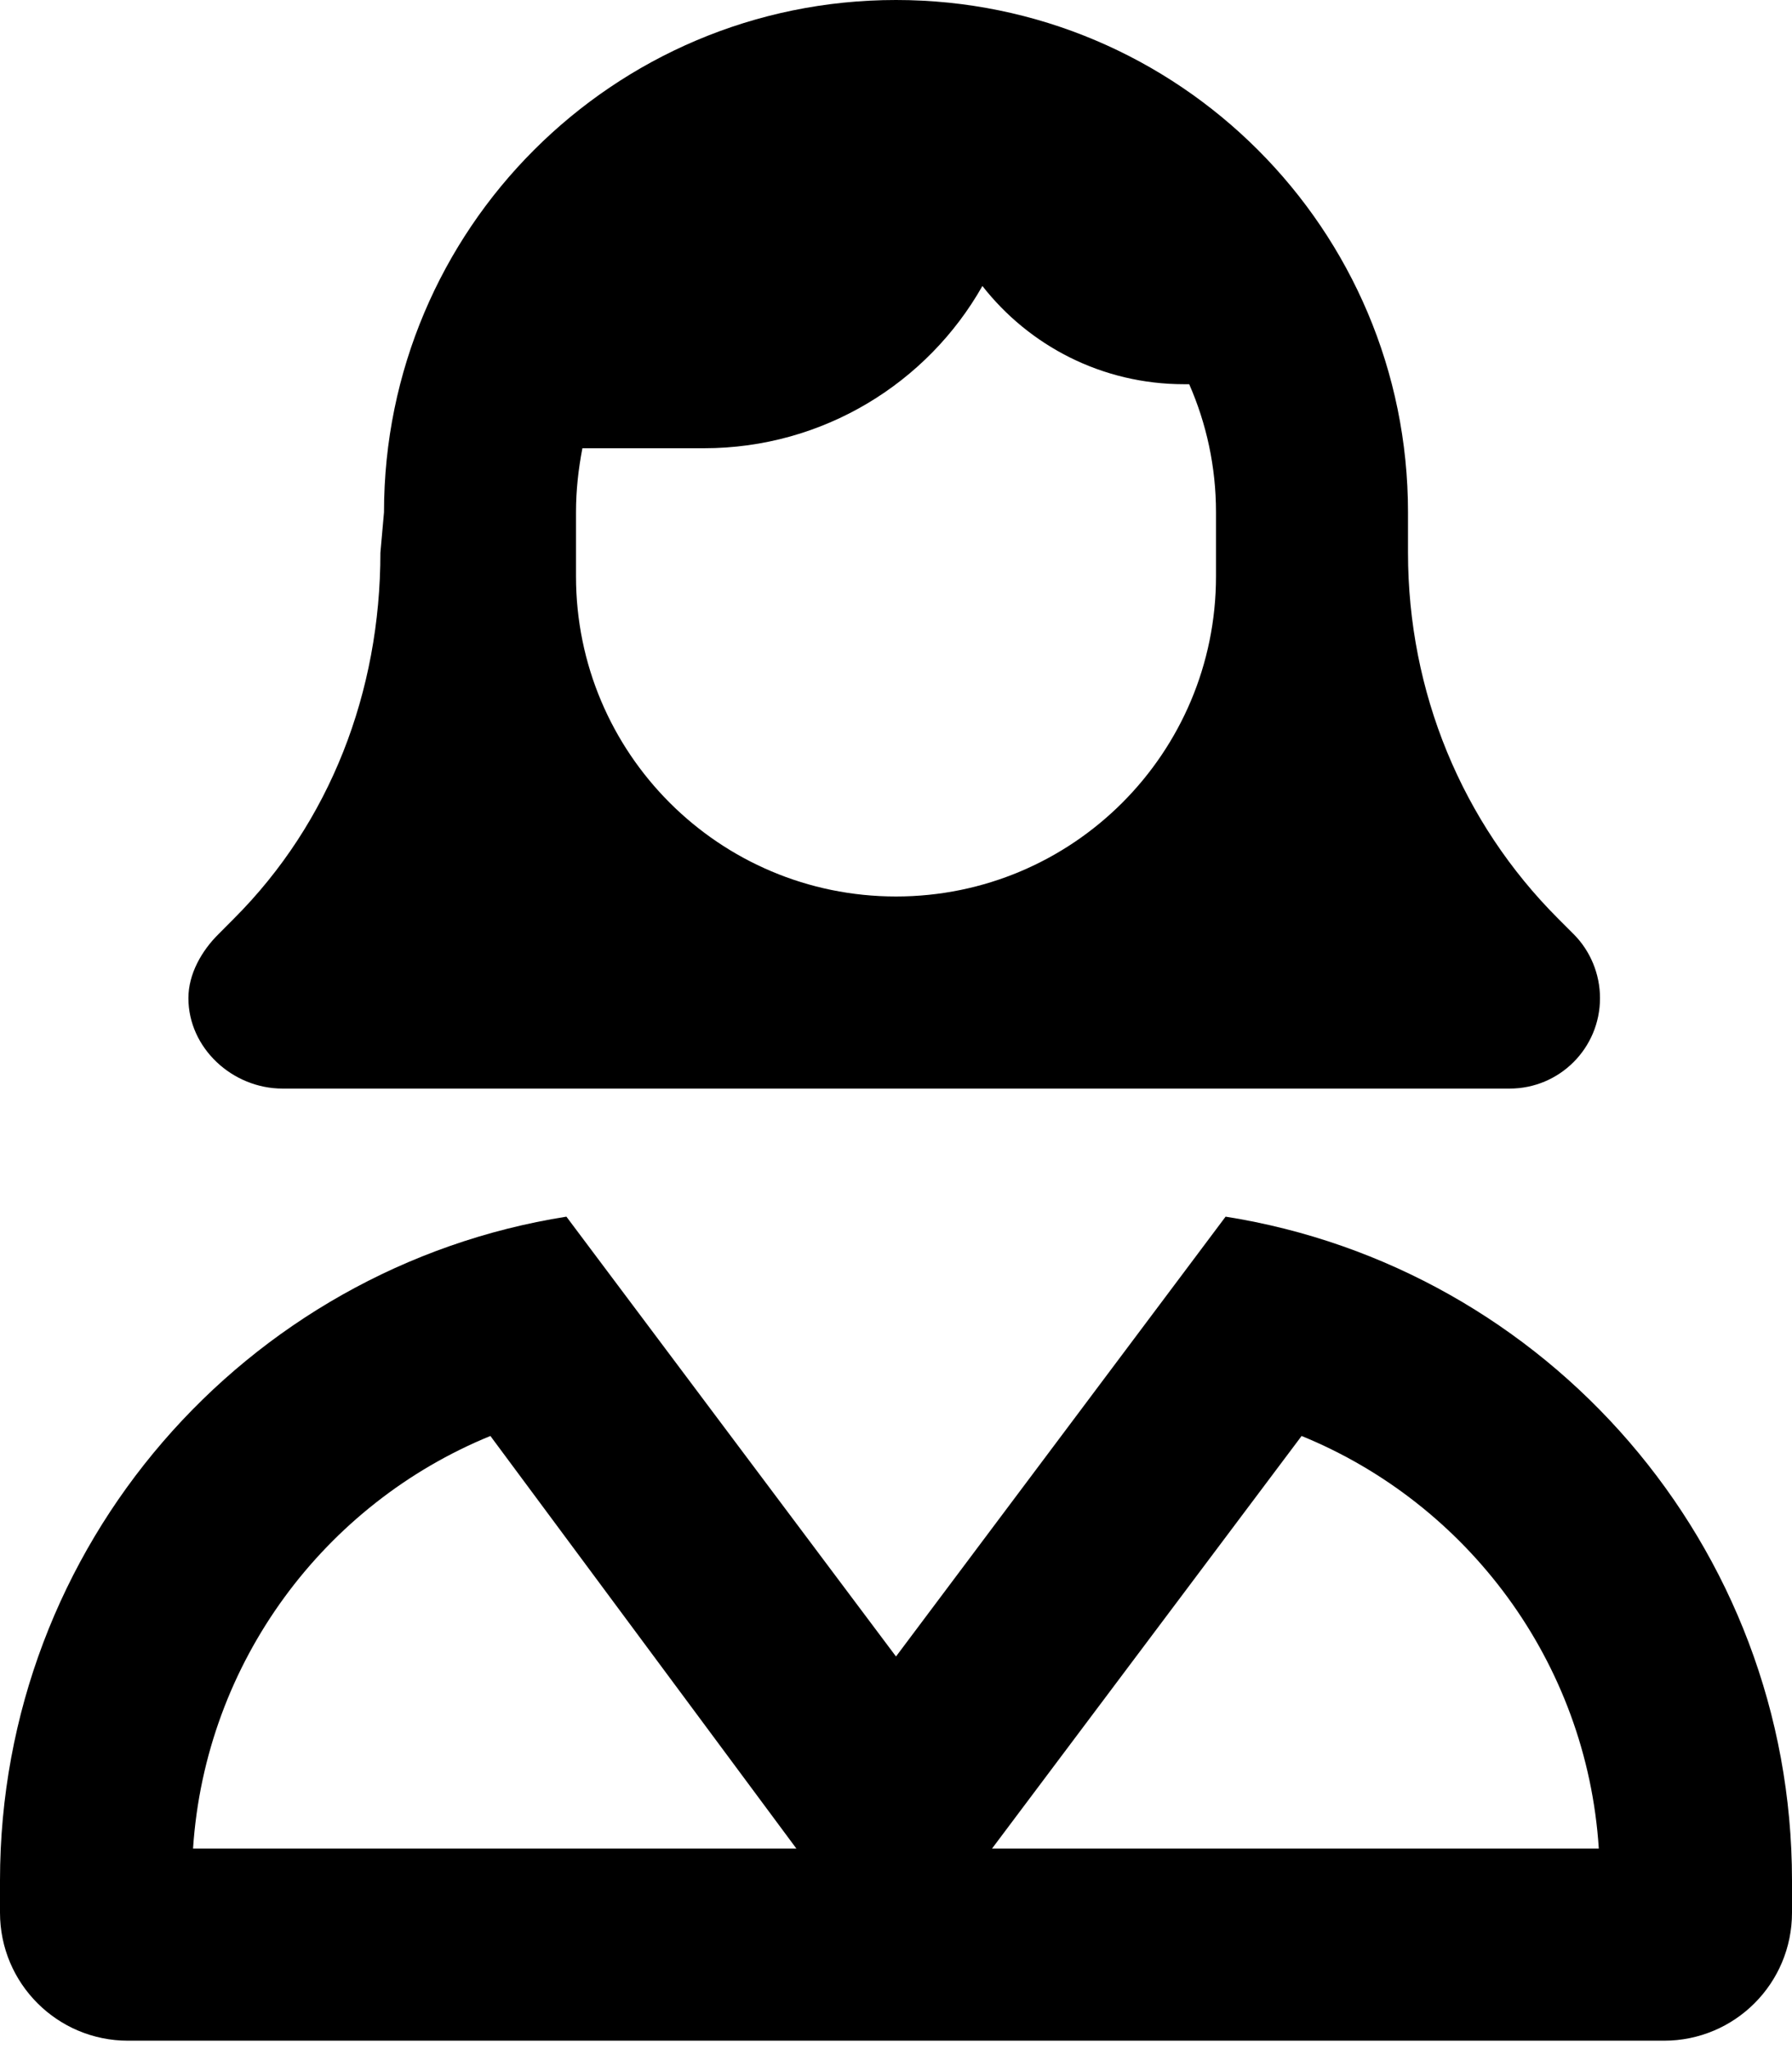 <svg xmlns="http://www.w3.org/2000/svg" viewBox="0 0 448 512"><!--! Font Awesome Pro 6.1.2 by @fontawesome - https://fontawesome.com License - https://fontawesome.com/license (Commercial License) Copyright 2022 Fonticons, Inc. --><path d="M96 128C96 57.31 153.3 0 224 0C294.7 0 352 57.31 352 128V138.1C352 172.9 365.5 205.5 389.5 229.5L393.4 233.4C397.6 237.6 400 243.4 400 249.4C400 261.9 389.9 272 377.4 272H70.63C58.13 272 47.1 261.9 47.1 249.4C47.1 243.4 50.38 237.6 54.63 233.4L58.51 229.5C82.51 205.5 95.1 172.9 95.1 138.1L96 128zM297.3 96H296C275.5 96 257.3 86.4 245.6 71.46C231.9 95.67 205.8 112 176 112H145.6C144.6 117.2 144 122.5 144 128V144C144 188.2 179.8 224 224 224C268.2 224 304 188.2 304 144V128C304 116.6 301.6 105.8 297.3 96zM448 477.9C448 495.6 433.7 509.9 416 509.9H32C14.33 509.9 0 495.6 0 477.9V469.9C0 386.1 61.33 316.7 141.6 304L224 413.9L306.4 304C386.7 316.7 448 386.1 448 469.9V477.9zM122.6 358.8C81.2 375.7 51.34 415.2 48.26 461.9H199.1L122.6 358.8zM325.4 358.8L248 461.9H399.7C396.7 415.2 366.8 375.7 325.4 358.8V358.8z"/></svg>